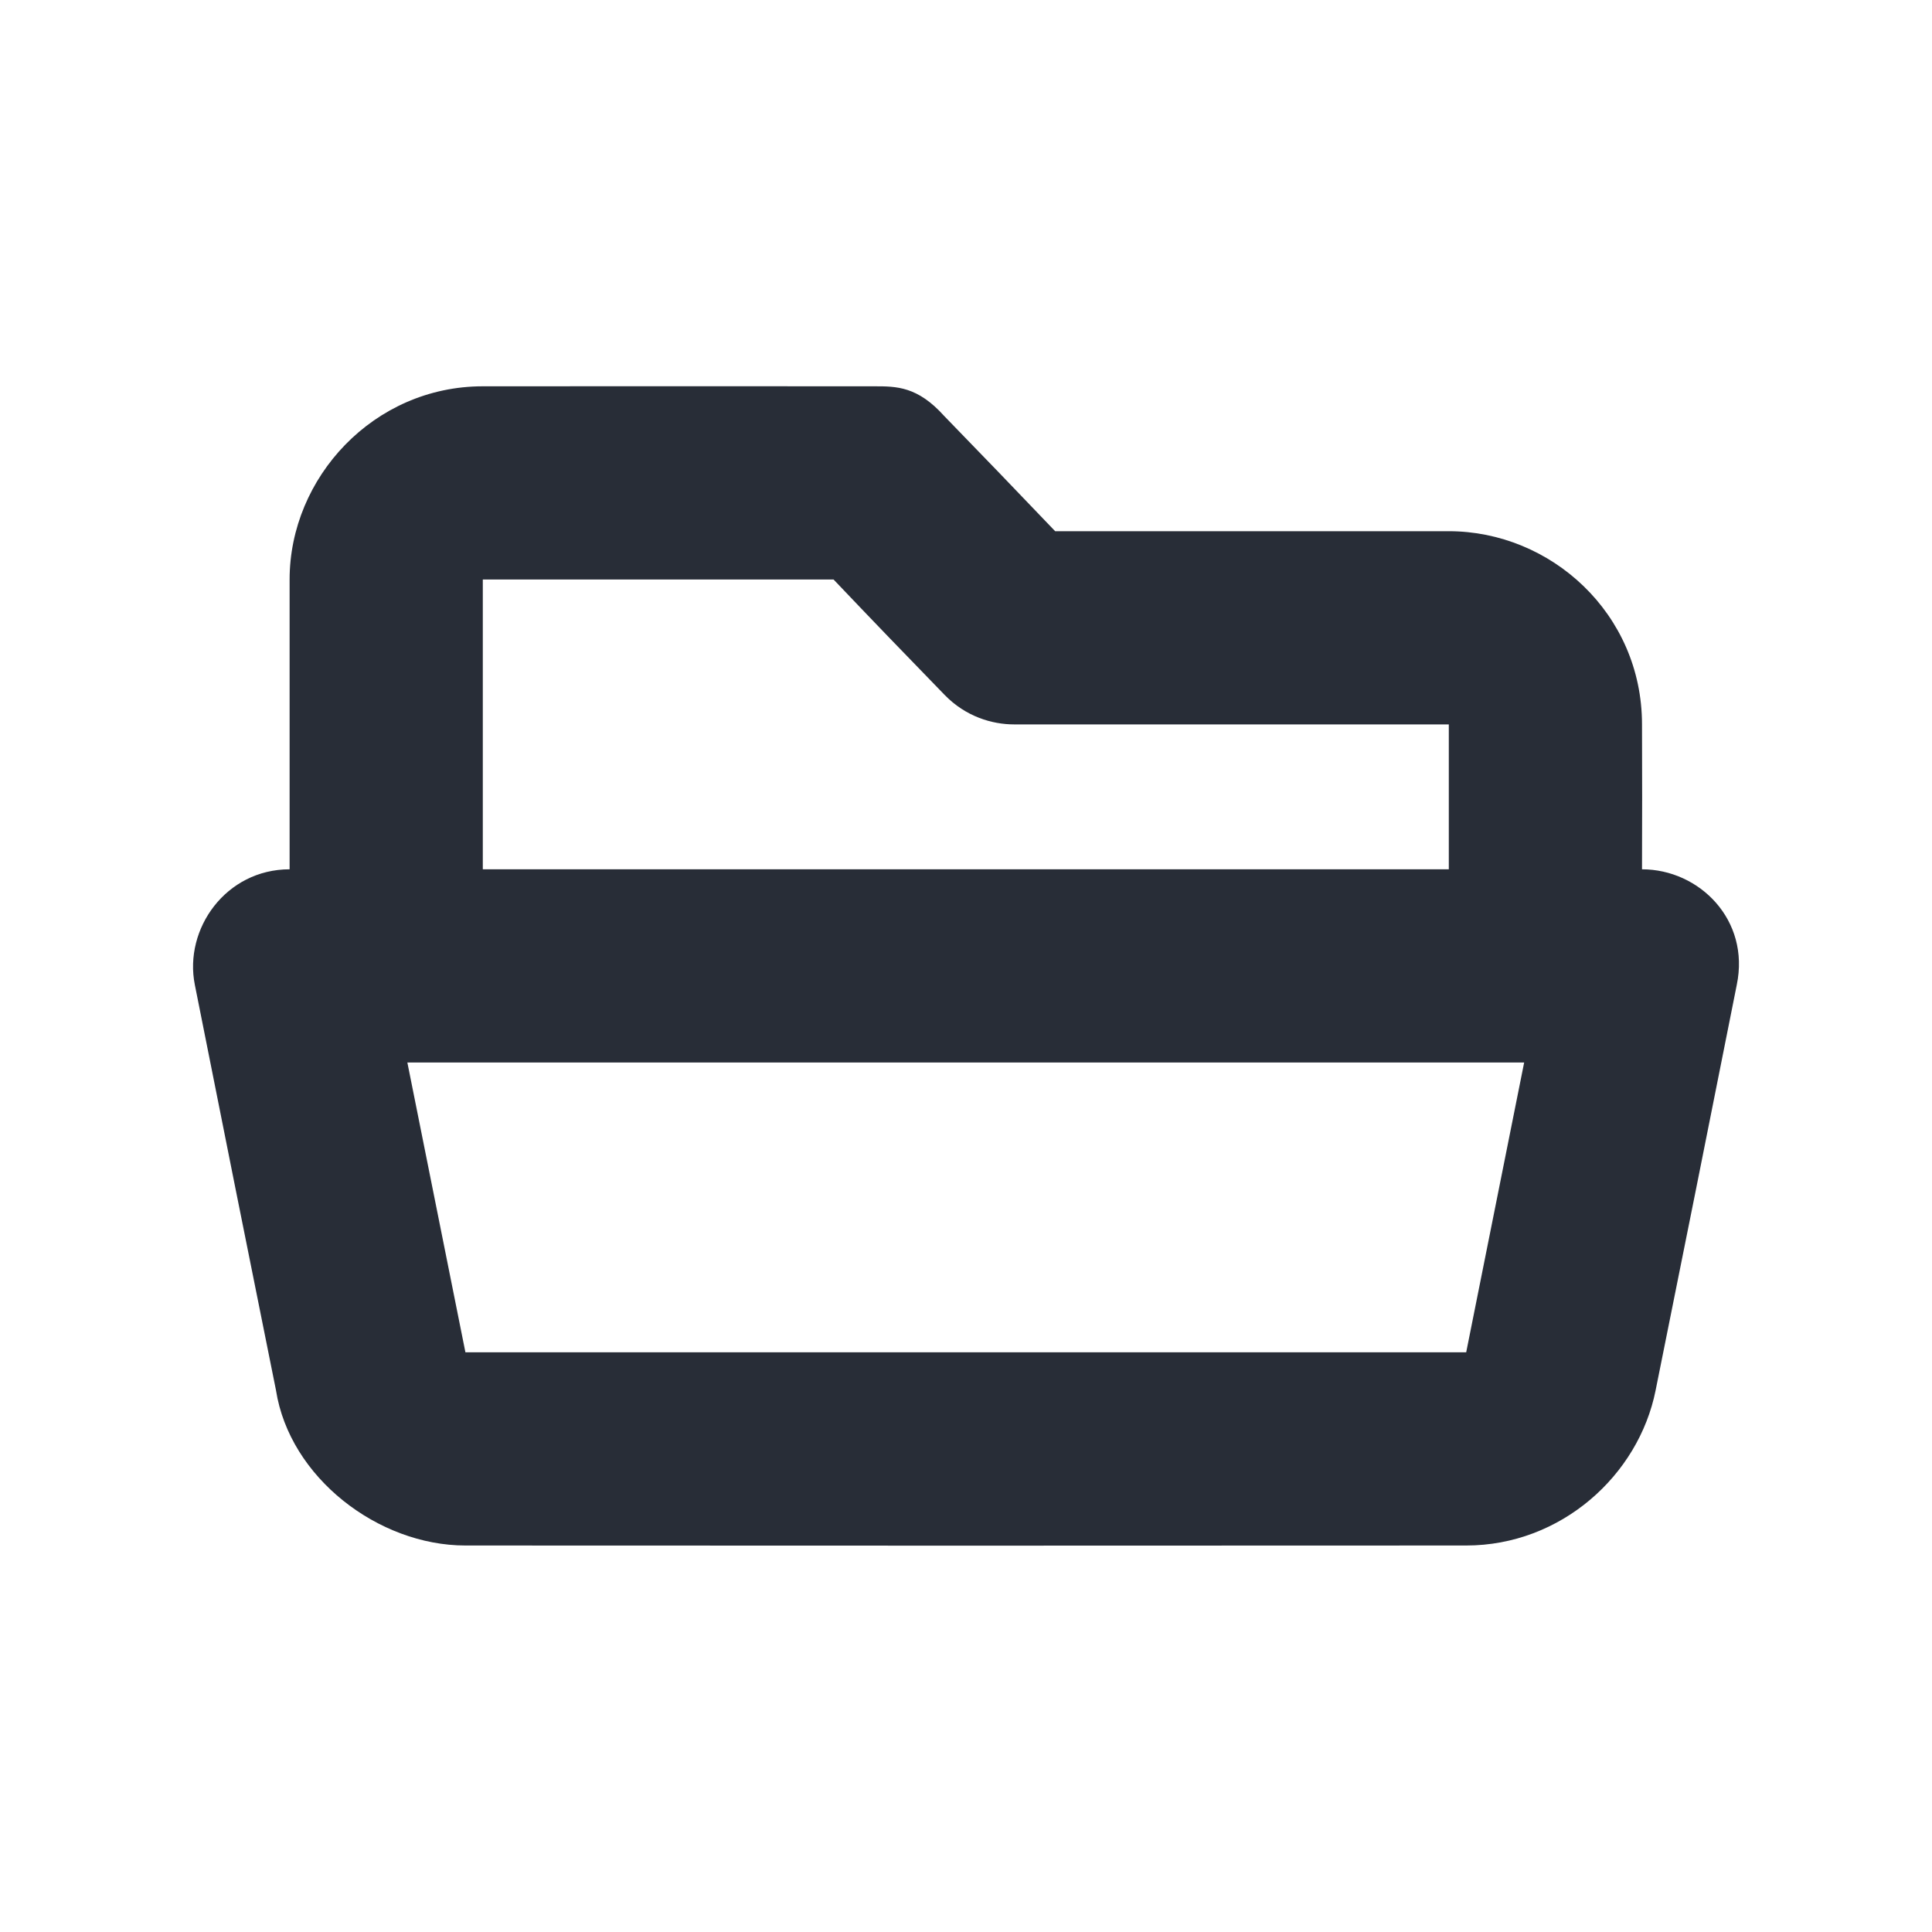 <svg width="20" height="20" viewBox="0 0 20 20" fill="none" xmlns="http://www.w3.org/2000/svg">
<g clip-path="url(#clip0_7823_55791)">
<path fill-rule="evenodd" clip-rule="evenodd" d="M9.053 3.999C9.28 3.999 9.498 3.999 9.774 4.306C10.159 4.702 10.542 5.1 10.923 5.499H14.998C16.052 5.499 16.998 6.349 16.998 7.499C17 7.999 17 8.499 16.998 8.999C17.59 8.999 18.119 9.522 17.979 10.195C17.701 11.594 17.421 12.993 17.139 14.392C16.963 15.274 16.158 15.999 15.178 15.999C11.725 16.001 8.271 16.001 4.818 15.999C3.917 15.999 2.998 15.296 2.857 14.392C2.575 12.993 2.295 11.594 2.017 10.195C1.901 9.615 2.339 8.999 2.998 8.999C2.998 8.036 2.998 7.036 2.998 5.999C2.998 4.945 3.867 3.999 4.998 3.999C6.35 3.998 7.702 3.998 9.053 3.999ZM15.778 10.999H4.217L4.818 13.999H15.178L15.778 10.999ZM8.629 5.999H4.998L4.998 8.999H14.998L14.998 7.499H10.498C10.271 7.499 9.997 7.419 9.778 7.193C9.391 6.795 9.008 6.398 8.629 5.999Z" fill="#282D37"/>
</g>
<defs>
<clipPath id="clip0_7823_55791">
<rect width="20" height="20" fill="white"/>
</clipPath>
</defs>
</svg>
